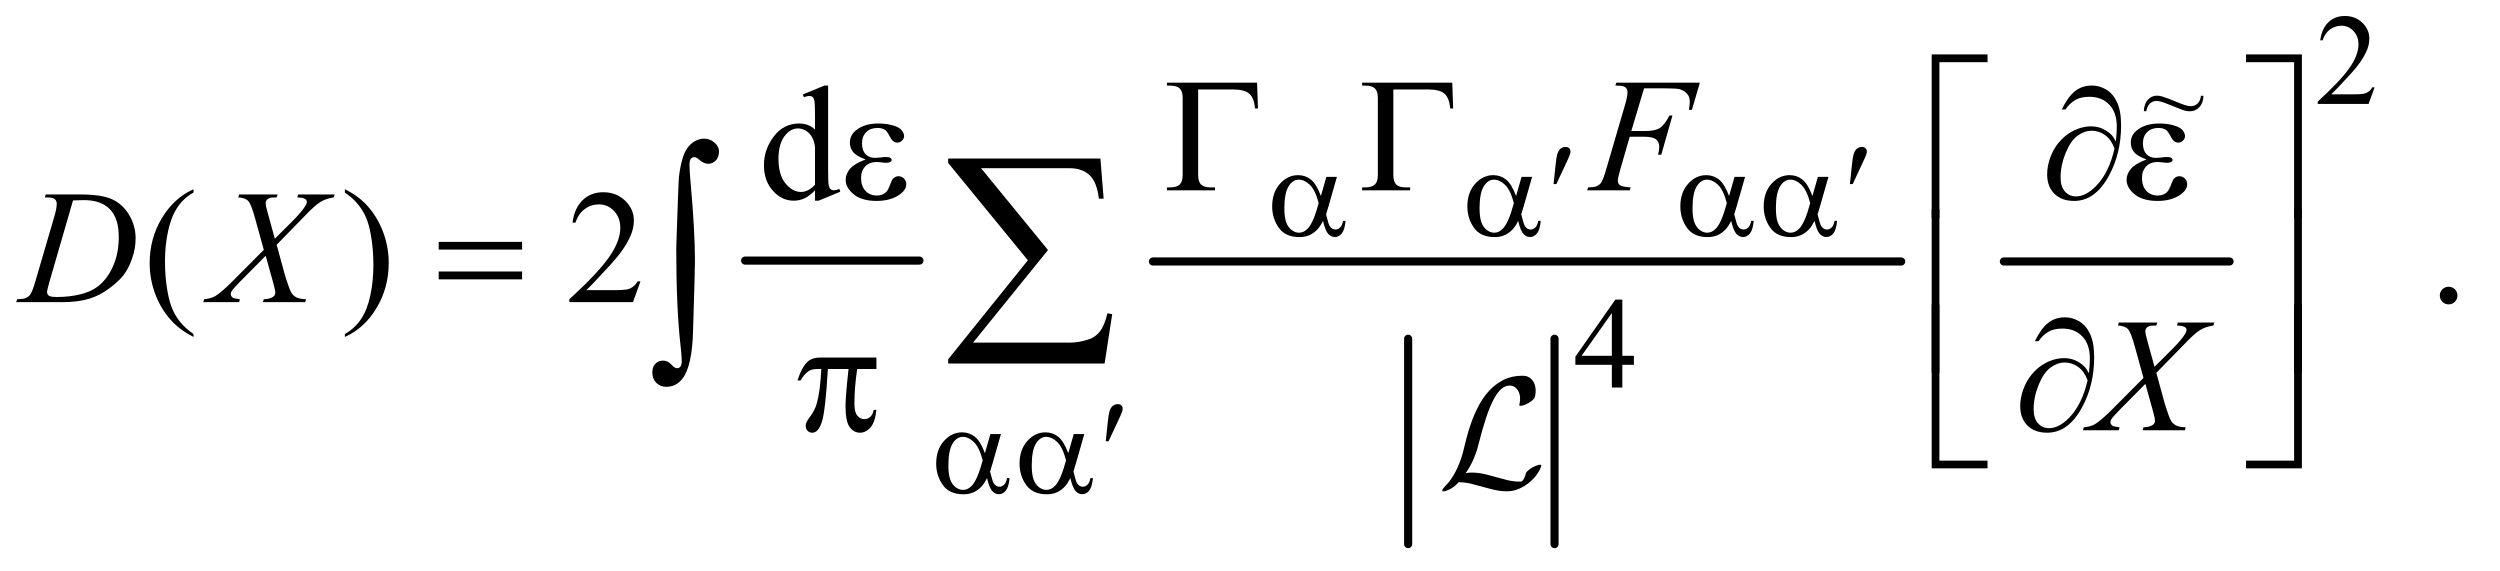 <?xml version="1.0" encoding="UTF-8"?>
<!DOCTYPE svg PUBLIC '-//W3C//DTD SVG 1.0//EN'
          'http://www.w3.org/TR/2001/REC-SVG-20010904/DTD/svg10.dtd'>
<svg stroke-dasharray="none" shape-rendering="auto" xmlns="http://www.w3.org/2000/svg" font-family="'Dialog'" text-rendering="auto" width="241" fill-opacity="1" color-interpolation="auto" color-rendering="auto" preserveAspectRatio="xMidYMid meet" font-size="12px" viewBox="0 0 241 55" fill="black" xmlns:xlink="http://www.w3.org/1999/xlink" stroke="black" image-rendering="auto" stroke-miterlimit="10" stroke-linecap="square" stroke-linejoin="miter" font-style="normal" stroke-width="1" height="55" stroke-dashoffset="0" font-weight="normal" stroke-opacity="1"
><!--Generated by the Batik Graphics2D SVG Generator--><defs id="genericDefs"
  /><g
  ><defs id="defs1"
    ><clipPath clipPathUnits="userSpaceOnUse" id="clipPath1"
      ><path d="M0.861 2.412 L153.191 2.412 L153.191 37.183 L0.861 37.183 L0.861 2.412 Z"
      /></clipPath
      ><clipPath clipPathUnits="userSpaceOnUse" id="clipPath2"
      ><path d="M27.52 77.051 L27.52 1187.949 L4894.293 1187.949 L4894.293 77.051 Z"
      /></clipPath
      ><clipPath clipPathUnits="userSpaceOnUse" id="clipPath3"
      ><path d="M0.861 2.412 L0.861 37.183 L153.191 37.183 L153.191 2.412 Z"
      /></clipPath
    ></defs
    ><g stroke-width="16" transform="scale(1.576,1.576) translate(-0.861,-2.412) matrix(0.031,0,0,0.031,0,0)" stroke-linejoin="round" stroke-linecap="round"
    ><line y2="592" fill="none" x1="1498" clip-path="url(#clipPath2)" x2="1842" y1="592"
    /></g
    ><g stroke-width="16" transform="matrix(0.049,0,0,0.049,-1.357,-3.8)" stroke-linejoin="round" stroke-linecap="round"
    ><line y2="1148" fill="none" x1="2798" clip-path="url(#clipPath2)" x2="2798" y1="744"
    /></g
    ><g stroke-width="16" transform="matrix(0.049,0,0,0.049,-1.357,-3.8)" stroke-linejoin="round" stroke-linecap="round"
    ><line y2="1148" fill="none" x1="3086" clip-path="url(#clipPath2)" x2="3086" y1="744"
    /></g
    ><g stroke-width="16" transform="matrix(0.049,0,0,0.049,-1.357,-3.8)" stroke-linejoin="round" stroke-linecap="round"
    ><line y2="592" fill="none" x1="2296" clip-path="url(#clipPath2)" x2="3768" y1="592"
    /></g
    ><g stroke-width="16" transform="matrix(0.049,0,0,0.049,-1.357,-3.8)" stroke-linejoin="round" stroke-linecap="round"
    ><line y2="592" fill="none" x1="3970" clip-path="url(#clipPath2)" x2="4414" y1="592"
    /></g
    ><g transform="matrix(0.049,0,0,0.049,-1.357,-3.8)"
    ><path d="M4699.375 249.375 L4687.5 282 L4587.5 282 L4587.5 277.375 Q4631.625 237.125 4649.625 211.625 Q4667.625 186.125 4667.625 165 Q4667.625 148.875 4657.75 138.5 Q4647.875 128.125 4634.125 128.125 Q4621.625 128.125 4611.688 135.438 Q4601.75 142.75 4597 156.875 L4592.375 156.875 Q4595.5 133.75 4608.438 121.375 Q4621.375 109 4640.75 109 Q4661.375 109 4675.188 122.25 Q4689 135.5 4689 153.5 Q4689 166.375 4683 179.25 Q4673.75 199.5 4653 222.125 Q4621.875 256.125 4614.125 263.125 L4658.375 263.125 Q4671.875 263.125 4677.312 262.125 Q4682.75 261.125 4687.125 258.062 Q4691.5 255 4694.75 249.375 L4699.375 249.375 Z" stroke="none" clip-path="url(#clipPath2)"
    /></g
    ><g transform="matrix(0.049,0,0,0.049,-1.357,-3.8)"
    ><path d="M3242.125 777.5 L3242.125 795.25 L3219.375 795.25 L3219.375 840 L3198.75 840 L3198.75 795.25 L3127 795.25 L3127 779.25 L3205.625 667 L3219.375 667 L3219.375 777.5 L3242.125 777.5 ZM3198.75 777.5 L3198.75 693.375 L3139.25 777.5 L3198.75 777.5 Z" stroke="none" clip-path="url(#clipPath2)"
    /></g
    ><g transform="matrix(0.049,0,0,0.049,-1.357,-3.8)"
    ><path d="M1631.094 451.906 Q1620.625 462.844 1610.625 467.609 Q1600.625 472.375 1589.062 472.375 Q1565.625 472.375 1548.125 452.766 Q1530.625 433.156 1530.625 402.375 Q1530.625 371.594 1550 346.047 Q1569.375 320.5 1599.844 320.5 Q1618.75 320.5 1631.094 332.531 L1631.094 306.125 Q1631.094 281.594 1629.922 275.969 Q1628.75 270.344 1626.25 268.312 Q1623.75 266.281 1620 266.281 Q1615.938 266.281 1609.219 268.781 L1607.188 263.312 L1649.844 245.812 L1656.875 245.812 L1656.875 411.281 Q1656.875 436.438 1658.047 441.984 Q1659.219 447.531 1661.797 449.719 Q1664.375 451.906 1667.812 451.906 Q1672.031 451.906 1679.062 449.25 L1680.781 454.719 L1638.281 472.375 L1631.094 472.375 L1631.094 451.906 ZM1631.094 440.969 L1631.094 367.219 Q1630.156 356.594 1625.469 347.844 Q1620.781 339.094 1613.047 334.641 Q1605.312 330.188 1597.969 330.188 Q1584.219 330.188 1573.438 342.531 Q1559.219 358.781 1559.219 390.031 Q1559.219 421.594 1572.969 438.391 Q1586.719 455.188 1603.594 455.188 Q1617.812 455.188 1631.094 440.969 Z" stroke="none" clip-path="url(#clipPath2)"
    /></g
    ><g transform="matrix(0.049,0,0,0.049,-1.357,-3.8)"
    ><path d="M408.375 734.656 L408.375 740.438 Q384.781 728.562 369 712.625 Q346.5 689.969 334.312 659.188 Q322.125 628.406 322.125 595.281 Q322.125 546.844 346.031 506.922 Q369.938 467 408.375 449.812 L408.375 456.375 Q389.156 467 376.812 485.438 Q364.469 503.875 358.375 532.156 Q352.281 560.438 352.281 591.219 Q352.281 624.656 357.438 652 Q361.5 673.562 367.281 686.609 Q373.062 699.656 382.828 711.688 Q392.594 723.719 408.375 734.656 ZM706.188 456.375 L706.188 449.812 Q729.938 461.531 745.719 477.469 Q768.062 500.281 780.25 530.984 Q792.438 561.688 792.438 594.969 Q792.438 643.406 768.609 683.328 Q744.781 723.25 706.188 740.438 L706.188 734.656 Q725.406 723.875 737.828 705.516 Q750.25 687.156 756.266 658.797 Q762.281 630.438 762.281 599.656 Q762.281 566.375 757.125 538.875 Q753.219 517.312 747.359 504.344 Q741.5 491.375 731.812 479.344 Q722.125 467.312 706.188 456.375 ZM1287.719 631.219 L1272.875 672 L1147.875 672 L1147.875 666.219 Q1203.031 615.906 1225.531 584.031 Q1248.031 552.156 1248.031 525.75 Q1248.031 505.594 1235.688 492.625 Q1223.344 479.656 1206.156 479.656 Q1190.531 479.656 1178.109 488.797 Q1165.688 497.938 1159.75 515.594 L1153.969 515.594 Q1157.875 486.688 1174.047 471.219 Q1190.219 455.75 1214.438 455.75 Q1240.219 455.75 1257.484 472.312 Q1274.75 488.875 1274.75 511.375 Q1274.75 527.469 1267.25 543.562 Q1255.688 568.875 1229.75 597.156 Q1190.844 639.656 1181.156 648.406 L1236.469 648.406 Q1253.344 648.406 1260.141 647.156 Q1266.938 645.906 1272.406 642.078 Q1277.875 638.25 1281.938 631.219 L1287.719 631.219 ZM4845 641.688 Q4852.344 641.688 4857.344 646.766 Q4862.344 651.844 4862.344 659.031 Q4862.344 666.219 4857.266 671.297 Q4852.188 676.375 4845 676.375 Q4837.812 676.375 4832.734 671.297 Q4827.656 666.219 4827.656 659.031 Q4827.656 651.688 4832.734 646.688 Q4837.812 641.688 4845 641.688 Z" stroke="none" clip-path="url(#clipPath2)"
    /></g
    ><g transform="matrix(0.049,0,0,0.049,-1.357,-3.8)"
    ><path d="M3262.062 251.375 L3237.062 335.281 L3264.875 335.281 Q3283.625 335.281 3292.922 329.5 Q3302.219 323.719 3312.062 304.812 L3318 304.812 L3295.969 382 L3289.719 382 Q3292.062 372.625 3292.062 366.531 Q3292.062 357 3285.734 351.766 Q3279.406 346.531 3262.062 346.531 L3233.938 346.531 L3215.5 410.438 Q3210.5 427.469 3210.5 433.094 Q3210.5 438.875 3214.797 442 Q3219.094 445.125 3235.812 446.219 L3233.938 452 L3150.188 452 L3152.219 446.219 Q3164.406 445.906 3168.469 444.031 Q3174.719 441.375 3177.688 436.844 Q3181.906 430.438 3187.688 410.438 L3225.031 282.781 Q3229.562 267.312 3229.562 258.562 Q3229.562 254.5 3227.531 251.609 Q3225.5 248.719 3221.516 247.312 Q3217.531 245.906 3205.656 245.906 L3207.531 240.125 L3371.906 240.125 L3356.281 293.719 L3350.344 293.719 Q3352.062 284.031 3352.062 277.781 Q3352.062 267.469 3346.359 261.453 Q3340.656 255.438 3331.75 252.938 Q3325.5 251.375 3303.781 251.375 L3262.062 251.375 Z" stroke="none" clip-path="url(#clipPath2)"
    /></g
    ><g transform="matrix(0.049,0,0,0.049,-1.357,-3.8)"
    ><path d="M115.875 465.906 L117.75 460.125 L185.406 460.125 Q228.375 460.125 249.078 469.969 Q269.781 479.812 282.125 500.984 Q294.469 522.156 294.469 546.375 Q294.469 567.156 287.359 586.766 Q280.25 606.375 271.266 618.172 Q262.281 629.969 243.688 644.188 Q225.094 658.406 203.375 665.203 Q181.656 672 149.156 672 L59.469 672 L61.5 666.219 Q73.844 665.906 78.062 664.031 Q84.312 661.375 87.281 656.844 Q91.812 650.281 97.438 630.438 L134.938 502.312 Q139.312 487.156 139.312 478.562 Q139.312 472.469 135.25 469.188 Q131.188 465.906 119.312 465.906 L115.875 465.906 ZM171.344 471.844 L125.406 630.438 Q120.25 648.25 120.25 652.469 Q120.25 654.969 121.891 657.312 Q123.531 659.656 126.344 660.438 Q130.406 661.844 139.469 661.844 Q164 661.844 185.016 656.766 Q206.031 651.688 219.469 641.688 Q238.531 627.156 249.938 601.688 Q261.344 576.219 261.344 543.719 Q261.344 507 243.844 489.109 Q226.344 471.219 192.75 471.219 Q184.469 471.219 171.344 471.844 ZM614.312 460.125 L686.031 460.125 L684.312 465.906 Q669.156 468.094 657.828 475.047 Q646.5 482 626.969 502.781 L571.969 559.031 L587.438 615.75 Q589.625 623.875 595.562 640.906 Q599.312 651.844 603.062 656.375 Q606.812 660.906 612.516 663.328 Q618.219 665.75 629.781 666.219 L628.062 672 L544.938 672 L546.656 666.219 Q559.469 665.75 565.094 661.375 Q569.312 658.25 569.312 653.25 Q569.312 648.875 565.25 634.031 L550.406 580.75 L500.719 630.906 Q486.188 645.75 483.375 650.438 Q481.656 653.25 481.656 655.906 Q481.656 660.594 486.344 663.562 Q488.531 664.812 499.625 666.219 L498.062 672 L427.594 672 L429.312 666.219 Q442.594 664.969 451.031 660.125 Q463.375 652.781 485.094 630.906 L546.656 569.031 L529.781 507.938 Q522.125 479.812 516.422 473.328 Q510.719 466.844 496.5 465.906 L498.062 460.125 L573.844 460.125 L571.969 465.906 Q561.5 465.906 557.828 467.234 Q554.156 468.562 552.203 471.297 Q550.25 474.031 550.25 477.469 Q550.25 481.219 554 494.969 L568.375 547.156 L601.656 514.031 Q621.344 494.344 628.688 482.312 Q631.344 478.094 631.344 474.812 Q631.344 471.219 628.375 469.188 Q624.156 466.375 612.594 465.906 L614.312 460.125 Z" stroke="none" clip-path="url(#clipPath2)"
    /></g
    ><g transform="matrix(0.049,0,0,0.049,-1.357,-3.8)"
    ><path d="M4312.312 712.125 L4384.031 712.125 L4382.312 717.906 Q4367.156 720.094 4355.828 727.047 Q4344.5 734 4324.969 754.781 L4269.969 811.031 L4285.438 867.75 Q4287.625 875.875 4293.562 892.906 Q4297.312 903.844 4301.062 908.375 Q4304.812 912.906 4310.516 915.328 Q4316.219 917.75 4327.781 918.219 L4326.062 924 L4242.938 924 L4244.656 918.219 Q4257.469 917.75 4263.094 913.375 Q4267.312 910.25 4267.312 905.25 Q4267.312 900.875 4263.25 886.031 L4248.406 832.75 L4198.719 882.906 Q4184.188 897.75 4181.375 902.438 Q4179.656 905.25 4179.656 907.906 Q4179.656 912.594 4184.344 915.562 Q4186.531 916.812 4197.625 918.219 L4196.062 924 L4125.594 924 L4127.312 918.219 Q4140.594 916.969 4149.031 912.125 Q4161.375 904.781 4183.094 882.906 L4244.656 821.031 L4227.781 759.938 Q4220.125 731.812 4214.422 725.328 Q4208.719 718.844 4194.5 717.906 L4196.062 712.125 L4271.844 712.125 L4269.969 717.906 Q4259.5 717.906 4255.828 719.234 Q4252.156 720.562 4250.203 723.297 Q4248.25 726.031 4248.25 729.469 Q4248.25 733.219 4252 746.969 L4266.375 799.156 L4299.656 766.031 Q4319.344 746.344 4326.688 734.312 Q4329.344 730.094 4329.344 726.812 Q4329.344 723.219 4326.375 721.188 Q4322.156 718.375 4310.594 717.906 L4312.312 712.125 Z" stroke="none" clip-path="url(#clipPath2)"
    /></g
    ><g transform="matrix(0.049,0,0,0.049,-1.357,-3.8)"
    ><path d="M3084.125 439.625 L3088 402.625 Q3089.625 386.875 3091.25 381.375 Q3093.625 373.5 3097.938 370.062 Q3102.25 366.625 3107.625 366.625 Q3112.125 366.625 3114.75 369.125 Q3117.375 371.625 3117.375 375.5 Q3117.375 378.5 3116.125 381.875 Q3114.5 386.625 3106.875 402.75 L3089.625 439.625 L3084.125 439.625 ZM3667.125 439.625 L3671 402.625 Q3672.625 386.875 3674.25 381.375 Q3676.625 373.5 3680.938 370.062 Q3685.25 366.625 3690.625 366.625 Q3695.125 366.625 3697.75 369.125 Q3700.375 371.625 3700.375 375.5 Q3700.375 378.5 3699.125 381.875 Q3697.5 386.625 3689.875 402.75 L3672.625 439.625 L3667.125 439.625 Z" stroke="none" clip-path="url(#clipPath2)"
    /></g
    ><g transform="matrix(0.049,0,0,0.049,-1.357,-3.8)"
    ><path d="M2637.125 425.5 L2657.875 425.5 L2641.625 482.375 Q2640 487.75 2636.5 499.25 Q2641.25 518.5 2643.625 522.25 Q2648.125 529.125 2655 529.125 Q2660 529.125 2664.25 525 Q2668.5 520.875 2669.875 512.125 L2674.875 512.125 Q2673.125 530.125 2667.312 537 Q2661.5 543.875 2653.875 543.875 Q2646.75 543.875 2640.938 537.875 Q2635.125 531.875 2630.5 512.125 Q2625 523 2619.75 528.625 Q2612.375 536.375 2603.75 540.188 Q2595.125 544 2584.125 544 Q2556.5 544 2543.5 525.625 Q2530.5 507.25 2530.5 483.75 Q2530.5 456.25 2545.75 439.188 Q2561 422.125 2581.5 422.125 Q2595.75 422.125 2606.625 430.812 Q2617.5 439.5 2626.375 463.125 L2637.125 425.5 ZM2622 477.125 Q2615.25 451.375 2604.625 441.188 Q2594 431 2583 431 Q2570.75 431 2562.625 444.438 Q2554.5 457.875 2554.5 487.25 Q2554.5 504.625 2558 514.562 Q2561.5 524.5 2568.562 529.938 Q2575.625 535.375 2583.5 535.375 Q2593.125 535.375 2601.125 526.5 Q2612 514.5 2622 477.125 ZM3021.125 425.5 L3041.875 425.5 L3025.625 482.375 Q3024 487.75 3020.5 499.25 Q3025.25 518.5 3027.625 522.25 Q3032.125 529.125 3039 529.125 Q3044 529.125 3048.25 525 Q3052.5 520.875 3053.875 512.125 L3058.875 512.125 Q3057.125 530.125 3051.312 537 Q3045.5 543.875 3037.875 543.875 Q3030.75 543.875 3024.938 537.875 Q3019.125 531.875 3014.5 512.125 Q3009 523 3003.75 528.625 Q2996.375 536.375 2987.75 540.188 Q2979.125 544 2968.125 544 Q2940.5 544 2927.5 525.625 Q2914.5 507.25 2914.5 483.75 Q2914.5 456.25 2929.75 439.188 Q2945 422.125 2965.5 422.125 Q2979.75 422.125 2990.625 430.812 Q3001.5 439.5 3010.375 463.125 L3021.125 425.5 ZM3006 477.125 Q2999.25 451.375 2988.625 441.188 Q2978 431 2967 431 Q2954.75 431 2946.625 444.438 Q2938.5 457.875 2938.5 487.25 Q2938.5 504.625 2942 514.562 Q2945.5 524.5 2952.562 529.938 Q2959.625 535.375 2967.5 535.375 Q2977.125 535.375 2985.125 526.5 Q2996 514.5 3006 477.125 ZM3440.125 425.5 L3460.875 425.5 L3444.625 482.375 Q3443 487.75 3439.5 499.25 Q3444.25 518.5 3446.625 522.25 Q3451.125 529.125 3458 529.125 Q3463 529.125 3467.25 525 Q3471.5 520.875 3472.875 512.125 L3477.875 512.125 Q3476.125 530.125 3470.312 537 Q3464.5 543.875 3456.875 543.875 Q3449.75 543.875 3443.938 537.875 Q3438.125 531.875 3433.5 512.125 Q3428 523 3422.75 528.625 Q3415.375 536.375 3406.75 540.188 Q3398.125 544 3387.125 544 Q3359.5 544 3346.5 525.625 Q3333.5 507.25 3333.5 483.75 Q3333.5 456.25 3348.75 439.188 Q3364 422.125 3384.5 422.125 Q3398.75 422.125 3409.625 430.812 Q3420.5 439.5 3429.375 463.125 L3440.125 425.5 ZM3425 477.125 Q3418.25 451.375 3407.625 441.188 Q3397 431 3386 431 Q3373.75 431 3365.625 444.438 Q3357.5 457.875 3357.5 487.25 Q3357.5 504.625 3361 514.562 Q3364.5 524.5 3371.562 529.938 Q3378.625 535.375 3386.5 535.375 Q3396.125 535.375 3404.125 526.5 Q3415 514.5 3425 477.125 ZM3604.125 425.5 L3624.875 425.5 L3608.625 482.375 Q3607 487.75 3603.5 499.25 Q3608.25 518.5 3610.625 522.25 Q3615.125 529.125 3622 529.125 Q3627 529.125 3631.25 525 Q3635.5 520.875 3636.875 512.125 L3641.875 512.125 Q3640.125 530.125 3634.312 537 Q3628.5 543.875 3620.875 543.875 Q3613.75 543.875 3607.938 537.875 Q3602.125 531.875 3597.5 512.125 Q3592 523 3586.75 528.625 Q3579.375 536.375 3570.75 540.188 Q3562.125 544 3551.125 544 Q3523.5 544 3510.5 525.625 Q3497.5 507.25 3497.5 483.75 Q3497.5 456.25 3512.75 439.188 Q3528 422.125 3548.5 422.125 Q3562.75 422.125 3573.625 430.812 Q3584.5 439.5 3593.375 463.125 L3604.125 425.5 ZM3589 477.125 Q3582.25 451.375 3571.625 441.188 Q3561 431 3550 431 Q3537.75 431 3529.625 444.438 Q3521.5 457.875 3521.5 487.25 Q3521.5 504.625 3525 514.562 Q3528.5 524.5 3535.562 529.938 Q3542.625 535.375 3550.5 535.375 Q3560.125 535.375 3568.125 526.5 Q3579 514.5 3589 477.125 Z" stroke="none" clip-path="url(#clipPath2)"
    /></g
    ><g transform="matrix(0.049,0,0,0.049,-1.357,-3.8)"
    ><path d="M2140.125 931.5 L2160.875 931.5 L2144.625 988.375 Q2143 993.75 2139.5 1005.25 Q2144.25 1024.5 2146.625 1028.25 Q2151.125 1035.125 2158 1035.125 Q2163 1035.125 2167.25 1031 Q2171.5 1026.875 2172.875 1018.125 L2177.875 1018.125 Q2176.125 1036.125 2170.312 1043 Q2164.5 1049.875 2156.875 1049.875 Q2149.75 1049.875 2143.938 1043.875 Q2138.125 1037.875 2133.5 1018.125 Q2128 1029 2122.75 1034.625 Q2115.375 1042.375 2106.75 1046.188 Q2098.125 1050 2087.125 1050 Q2059.5 1050 2046.5 1031.625 Q2033.5 1013.25 2033.5 989.75 Q2033.5 962.25 2048.75 945.188 Q2064 928.125 2084.5 928.125 Q2098.75 928.125 2109.625 936.812 Q2120.5 945.5 2129.375 969.125 L2140.125 931.5 ZM2125 983.125 Q2118.25 957.375 2107.625 947.188 Q2097 937 2086 937 Q2073.75 937 2065.625 950.438 Q2057.5 963.875 2057.5 993.25 Q2057.5 1010.625 2061 1020.562 Q2064.5 1030.5 2071.562 1035.938 Q2078.625 1041.375 2086.5 1041.375 Q2096.125 1041.375 2104.125 1032.5 Q2115 1020.5 2125 983.125 Z" stroke="none" clip-path="url(#clipPath2)"
    /></g
    ><g transform="matrix(0.049,0,0,0.049,-1.357,-3.8)"
    ><path d="M2203.125 945.625 L2207 908.625 Q2208.625 892.875 2210.25 887.375 Q2212.625 879.5 2216.938 876.062 Q2221.25 872.625 2226.625 872.625 Q2231.125 872.625 2233.75 875.125 Q2236.375 877.625 2236.375 881.5 Q2236.375 884.5 2235.125 887.875 Q2233.5 892.625 2225.875 908.75 L2208.625 945.625 L2203.125 945.625 Z" stroke="none" clip-path="url(#clipPath2)"
    /></g
    ><g transform="matrix(0.049,0,0,0.049,-1.357,-3.8)"
    ><path d="M1976.125 931.5 L1996.875 931.5 L1980.625 988.375 Q1979 993.75 1975.5 1005.25 Q1980.25 1024.5 1982.625 1028.25 Q1987.125 1035.125 1994 1035.125 Q1999 1035.125 2003.25 1031 Q2007.5 1026.875 2008.875 1018.125 L2013.875 1018.125 Q2012.125 1036.125 2006.312 1043 Q2000.5 1049.875 1992.875 1049.875 Q1985.75 1049.875 1979.938 1043.875 Q1974.125 1037.875 1969.5 1018.125 Q1964 1029 1958.75 1034.625 Q1951.375 1042.375 1942.75 1046.188 Q1934.125 1050 1923.125 1050 Q1895.5 1050 1882.5 1031.625 Q1869.5 1013.25 1869.5 989.75 Q1869.5 962.25 1884.75 945.188 Q1900 928.125 1920.5 928.125 Q1934.75 928.125 1945.625 936.812 Q1956.5 945.5 1965.375 969.125 L1976.125 931.5 ZM1961 983.125 Q1954.25 957.375 1943.625 947.188 Q1933 937 1922 937 Q1909.75 937 1901.625 950.438 Q1893.5 963.875 1893.5 993.25 Q1893.5 1010.625 1897 1020.562 Q1900.5 1030.5 1907.562 1035.938 Q1914.625 1041.375 1922.5 1041.375 Q1932.125 1041.375 1940.125 1032.5 Q1951 1020.5 1961 983.125 Z" stroke="none" clip-path="url(#clipPath2)"
    /></g
    ><g transform="matrix(0.049,0,0,0.049,-1.357,-3.8)"
    ><path d="M2500.812 240.125 L2502.531 290.906 L2496.75 290.906 Q2495.031 270.438 2485.656 262 Q2476.281 253.562 2453 253.562 L2384.875 253.562 L2384.875 421.531 Q2384.875 434.969 2390.578 440.594 Q2396.281 446.219 2409.562 446.219 L2418 446.219 L2418 452 L2323.469 452 L2323.469 446.219 L2328.938 446.219 Q2342.688 446.219 2348.547 440.594 Q2354.406 434.969 2354.406 422 L2354.406 270.125 Q2354.406 257.156 2348.625 251.531 Q2342.844 245.906 2328.938 245.906 L2323.469 245.906 L2323.469 240.125 L2500.812 240.125 ZM2884.812 240.125 L2886.531 290.906 L2880.75 290.906 Q2879.031 270.438 2869.656 262 Q2860.281 253.562 2837 253.562 L2768.875 253.562 L2768.875 421.531 Q2768.875 434.969 2774.578 440.594 Q2780.281 446.219 2793.562 446.219 L2802 446.219 L2802 452 L2707.469 452 L2707.469 446.219 L2712.938 446.219 Q2726.688 446.219 2732.547 440.594 Q2738.406 434.969 2738.406 422 L2738.406 270.125 Q2738.406 257.156 2732.625 251.531 Q2726.844 245.906 2712.938 245.906 L2707.469 245.906 L2707.469 240.125 L2884.812 240.125 Z" stroke="none" clip-path="url(#clipPath2)"
    /></g
    ><g transform="matrix(0.049,0,0,0.049,-1.357,-3.8)"
    ><path d="M1730.625 391.281 Q1712.188 384.406 1705.938 376.594 Q1699.688 368.781 1699.688 358 Q1699.688 343.469 1711.875 333.781 Q1728.438 320.5 1755.469 320.5 Q1771.562 320.5 1784.375 324.25 Q1797.188 328 1801.797 334.016 Q1806.406 340.031 1806.406 345.344 Q1806.406 350.188 1802.344 354.172 Q1798.281 358.156 1792.969 358.156 Q1784.375 358.156 1778.672 346.984 Q1772.969 335.812 1769.219 333.312 Q1763.125 329.25 1754.219 329.25 Q1740.156 329.25 1731.875 337.453 Q1723.594 345.656 1723.594 359.719 Q1723.594 373.469 1730.469 380.812 Q1737.344 388.156 1749.375 388.156 Q1753.438 388.156 1758.281 387.531 Q1765.938 386.438 1770.312 386.438 Q1777.031 386.438 1779.453 388.156 Q1781.875 389.875 1781.875 392.219 Q1781.875 394.562 1779.844 395.812 Q1777.031 397.844 1770 397.844 Q1768.438 397.844 1764.844 397.375 Q1756.719 396.281 1751.562 396.281 Q1738.438 396.281 1730.078 404.875 Q1721.719 413.469 1721.719 427.531 Q1721.719 443.938 1730.391 453.078 Q1739.062 462.219 1752.812 462.219 Q1763.906 462.219 1770.938 455.5 Q1775 451.594 1779.531 439.25 Q1782.5 431.125 1784.375 429.25 Q1789.375 424.25 1795 424.25 Q1801.562 424.25 1806.094 428.781 Q1810.625 433.312 1810.625 440.031 Q1810.625 450.812 1798.281 459.875 Q1780.312 472.844 1752.5 472.844 Q1723.125 472.844 1707.266 459.875 Q1691.406 446.906 1691.406 431.125 Q1691.406 419.875 1699.922 409.719 Q1708.438 399.562 1730.625 391.281 ZM4190.312 355.969 Q4192.188 338.312 4192.188 327.062 Q4192.188 298.938 4177.422 283.469 Q4162.656 268 4138.125 268 Q4121.562 268 4110.625 274.25 Q4099.688 280.5 4091.094 292.844 L4083.906 292.844 Q4095.938 268.156 4109.844 256.984 Q4123.75 245.812 4143.438 245.812 Q4157.5 245.812 4170.859 253.469 Q4184.219 261.125 4192.422 278.156 Q4200.625 295.188 4200.625 324.406 Q4200.625 379.562 4176.562 423.469 Q4149.688 472.844 4108.125 472.844 Q4083.75 472.844 4069.453 458.781 Q4055.156 444.719 4055.156 420.5 Q4055.156 404.406 4061.25 387.609 Q4067.344 370.812 4077.266 358.859 Q4087.188 346.906 4097.891 339.953 Q4108.594 333 4119.609 329.562 Q4130.625 326.125 4141.25 326.125 Q4154.219 326.125 4164.531 330.969 Q4174.844 335.812 4181.719 343 Q4185.938 347.375 4190.312 355.969 ZM4187.656 369.875 Q4181.562 352.531 4169.453 343.625 Q4157.344 334.719 4142.812 334.719 Q4128.75 334.719 4115.078 344.484 Q4101.406 354.25 4091.484 378.547 Q4081.562 402.844 4081.562 426.594 Q4081.562 444.719 4090.156 454.328 Q4098.75 463.938 4112.031 463.938 Q4131.25 463.938 4151.25 443.625 Q4176.719 417.688 4187.656 369.875 ZM4250.625 391.281 Q4232.188 384.406 4225.938 376.594 Q4219.688 368.781 4219.688 358 Q4219.688 343.469 4231.875 333.781 Q4248.438 320.5 4275.469 320.5 Q4291.562 320.5 4304.375 324.25 Q4317.188 328 4321.797 334.016 Q4326.406 340.031 4326.406 345.344 Q4326.406 350.188 4322.344 354.172 Q4318.281 358.156 4312.969 358.156 Q4304.375 358.156 4298.672 346.984 Q4292.969 335.812 4289.219 333.312 Q4283.125 329.25 4274.219 329.25 Q4260.156 329.25 4251.875 337.453 Q4243.594 345.656 4243.594 359.719 Q4243.594 373.469 4250.469 380.812 Q4257.344 388.156 4269.375 388.156 Q4273.438 388.156 4278.281 387.531 Q4285.938 386.438 4290.312 386.438 Q4297.031 386.438 4299.453 388.156 Q4301.875 389.875 4301.875 392.219 Q4301.875 394.562 4299.844 395.812 Q4297.031 397.844 4290 397.844 Q4288.438 397.844 4284.844 397.375 Q4276.719 396.281 4271.562 396.281 Q4258.438 396.281 4250.078 404.875 Q4241.719 413.469 4241.719 427.531 Q4241.719 443.938 4250.391 453.078 Q4259.062 462.219 4272.812 462.219 Q4283.906 462.219 4290.938 455.5 Q4295 451.594 4299.531 439.25 Q4302.5 431.125 4304.375 429.25 Q4309.375 424.25 4315 424.25 Q4321.562 424.25 4326.094 428.781 Q4330.625 433.312 4330.625 440.031 Q4330.625 450.812 4318.281 459.875 Q4300.312 472.844 4272.5 472.844 Q4243.125 472.844 4227.266 459.875 Q4211.406 446.906 4211.406 431.125 Q4211.406 419.875 4219.922 409.719 Q4228.438 399.562 4250.625 391.281 Z" stroke="none" clip-path="url(#clipPath2)"
    /></g
    ><g transform="matrix(0.049,0,0,0.049,-1.357,-3.8)"
    ><path d="M3843.156 506.938 L3828 506.938 L3828 184.594 L3937.844 184.594 L3937.844 199.906 L3843.156 199.906 L3843.156 506.938 ZM4446.469 184.594 L4556.312 184.594 L4556.312 506.938 L4541 506.938 L4541 199.906 L4446.469 199.906 L4446.469 184.594 Z" stroke="none" clip-path="url(#clipPath2)"
    /></g
    ><g transform="matrix(0.049,0,0,0.049,-1.357,-3.8)"
    ><path d="M890.781 553.406 L1054.844 553.406 L1054.844 568.562 L890.781 568.562 L890.781 553.406 ZM890.781 611.688 L1054.844 611.688 L1054.844 627.156 L890.781 627.156 L890.781 611.688 Z" stroke="none" clip-path="url(#clipPath2)"
    /></g
    ><g transform="matrix(0.049,0,0,0.049,-1.357,-3.8)"
    ><path d="M3843.156 810.938 L3828 810.938 L3828 488.594 L3843.156 488.594 L3843.156 810.938 ZM4541.156 488.594 L4556.312 488.594 L4556.312 810.938 L4541.156 810.938 L4541.156 488.594 Z" stroke="none" clip-path="url(#clipPath2)"
    /></g
    ><g transform="matrix(0.049,0,0,0.049,-1.357,-3.8)"
    ><path d="M1751.906 780.875 L1751.906 803.531 L1714.094 803.531 Q1708.625 839.312 1708.625 872.125 Q1708.625 888.219 1714.25 895.172 Q1719.875 902.125 1728.312 902.125 Q1735.031 902.125 1740.031 897.438 Q1745.031 892.75 1746.438 883.844 L1751.906 883.844 Q1749.25 908.531 1740.109 918.688 Q1730.969 928.844 1719.562 928.844 Q1707.375 928.844 1699.25 917.75 Q1691.125 906.656 1691.125 876.344 Q1691.125 857.281 1697.062 803.531 L1656.438 803.531 Q1651.594 885.406 1644.719 907.125 Q1637.844 928.844 1625.812 928.844 Q1620.188 928.844 1616.516 925.094 Q1612.844 921.344 1612.844 915.719 Q1612.844 911.656 1614.094 908.688 Q1615.812 904.625 1621.438 897.281 Q1630.969 884.625 1634.719 870.719 Q1641.438 846.969 1643.469 803.531 L1636.281 803.531 Q1624.875 803.531 1619.25 807.281 Q1610.188 812.906 1602.688 826.031 L1596.594 826.031 Q1605.344 799 1617.062 788.688 Q1625.969 780.875 1642.062 780.875 L1751.906 780.875 ZM4137.312 811.969 Q4139.188 794.312 4139.188 783.062 Q4139.188 754.938 4124.422 739.469 Q4109.656 724 4085.125 724 Q4068.562 724 4057.625 730.25 Q4046.688 736.5 4038.094 748.844 L4030.906 748.844 Q4042.938 724.156 4056.844 712.984 Q4070.75 701.812 4090.438 701.812 Q4104.5 701.812 4117.859 709.469 Q4131.219 717.125 4139.422 734.156 Q4147.625 751.188 4147.625 780.406 Q4147.625 835.562 4123.562 879.469 Q4096.688 928.844 4055.125 928.844 Q4030.75 928.844 4016.453 914.781 Q4002.156 900.719 4002.156 876.5 Q4002.156 860.406 4008.25 843.609 Q4014.344 826.812 4024.266 814.859 Q4034.188 802.906 4044.891 795.953 Q4055.594 789 4066.609 785.562 Q4077.625 782.125 4088.25 782.125 Q4101.219 782.125 4111.531 786.969 Q4121.844 791.812 4128.719 799 Q4132.938 803.375 4137.312 811.969 ZM4134.656 825.875 Q4128.562 808.531 4116.453 799.625 Q4104.344 790.719 4089.812 790.719 Q4075.75 790.719 4062.078 800.484 Q4048.406 810.25 4038.484 834.547 Q4028.562 858.844 4028.562 882.594 Q4028.562 900.719 4037.156 910.328 Q4045.75 919.938 4059.031 919.938 Q4078.25 919.938 4098.25 899.625 Q4123.719 873.688 4134.656 825.875 Z" stroke="none" clip-path="url(#clipPath2)"
    /></g
    ><g transform="matrix(0.049,0,0,0.049,-1.357,-3.8)"
    ><path d="M3937.844 998.938 L3828 998.938 L3828 676.594 L3843.156 676.594 L3843.156 983.781 L3937.844 983.781 L3937.844 998.938 ZM4541 676.594 L4556.312 676.594 L4556.312 998.938 L4446.469 998.938 L4446.469 983.781 L4541 983.781 L4541 676.594 Z" stroke="none" clip-path="url(#clipPath2)"
    /></g
    ><g transform="matrix(0.049,0,0,0.049,-1.357,-3.8)"
    ><path d="M2200.812 792.812 L1893.078 792.812 L1893.078 784.375 L2049.875 589.609 L1893.078 398.125 L1893.078 389.453 L2192.609 389.453 L2198.938 468.438 L2189.562 468.438 Q2185.812 436.094 2171.398 422.266 Q2156.984 408.438 2131.203 408.438 L1957.766 408.438 L2089.484 569.453 L1942.062 751.562 L2133.781 751.562 Q2150.188 751.562 2169.641 745.234 Q2183 740.781 2191.789 729.414 Q2200.578 718.047 2206.438 693.906 L2215.812 695.547 L2200.812 792.812 Z" stroke="none" clip-path="url(#clipPath2)"
    /></g
    ><g transform="matrix(0.049,0,0,0.049,-1.357,-3.8)"
    ><path d="M1358.109 564.812 Q1362.328 435.672 1363.5 424.656 Q1368.891 381.062 1382.367 365.711 Q1395.844 350.359 1412.953 350.359 Q1424.672 350.359 1433.461 358.211 Q1442.25 366.062 1442.25 375.438 Q1442.25 386.453 1436.039 393.133 Q1429.828 399.812 1420.688 399.812 Q1412.484 399.812 1402.875 391.375 Q1397.484 386.688 1393.5 386.688 Q1389.516 386.688 1386.82 390.086 Q1384.125 393.484 1384.125 401.688 Q1384.125 411.531 1386.234 435.672 Q1394.906 531.766 1394.906 591.531 Q1394.906 607.234 1391.156 729.344 Q1389.281 798.484 1370.062 822.859 Q1357.406 838.562 1338.656 838.562 Q1326.469 838.562 1318.734 830.594 Q1311 822.625 1311 810.203 Q1311 799.656 1316.977 793.328 Q1322.953 787 1332.094 787 Q1341.469 787 1348.266 794.5 Q1355.062 802 1359.75 802 Q1363.734 802 1366.312 798.719 Q1368.891 795.438 1368.891 787.703 Q1368.891 777.859 1366.781 759.578 Q1358.109 685.75 1358.109 564.812 Z" stroke="none" clip-path="url(#clipPath2)"
    /></g
    ><g transform="matrix(1.576,0,0,1.576,-1.357,-3.8)"
    ><path d="M95.136 30.908 C95.143 30.894 95.144 30.887 95.141 30.884 C95.137 30.88 95.136 30.877 95.136 30.869 C95.117 30.831 95.053 30.826 94.947 30.855 C94.84 30.884 94.722 30.935 94.592 31.006 C94.482 31.07 94.391 31.135 94.32 31.2 C94.249 31.265 94.207 31.32 94.194 31.365 C94.162 31.501 94.126 31.605 94.087 31.676 C94.048 31.747 94.013 31.797 93.98 31.826 C93.948 31.855 93.916 31.87 93.883 31.87 C93.857 31.87 93.838 31.87 93.825 31.87 C93.566 31.87 93.317 31.842 93.077 31.782 C92.838 31.724 92.6 31.661 92.364 31.593 C92.127 31.525 91.885 31.462 91.635 31.404 C91.386 31.346 91.126 31.317 90.853 31.317 C90.731 31.317 90.617 31.331 90.514 31.356 C90.714 31.064 90.878 30.77 91.004 30.472 C91.13 30.174 91.229 29.876 91.3 29.579 C91.462 28.938 91.619 28.391 91.771 27.938 C91.923 27.484 92.077 27.114 92.232 26.826 C92.388 26.538 92.545 26.327 92.703 26.194 C92.862 26.062 93.029 25.995 93.204 25.995 C93.326 25.995 93.433 26.027 93.524 26.092 C93.615 26.157 93.687 26.243 93.742 26.35 C93.797 26.456 93.83 26.581 93.84 26.723 C93.849 26.866 93.835 27.015 93.796 27.17 C93.783 27.184 93.783 27.195 93.796 27.209 C93.815 27.241 93.878 27.244 93.985 27.22 C94.092 27.195 94.21 27.145 94.34 27.074 C94.45 27.009 94.54 26.945 94.612 26.88 C94.683 26.815 94.725 26.76 94.738 26.715 C94.783 26.553 94.801 26.393 94.791 26.234 C94.781 26.075 94.746 25.935 94.684 25.812 C94.623 25.689 94.535 25.588 94.422 25.511 C94.309 25.433 94.165 25.394 93.99 25.394 C93.55 25.394 93.163 25.478 92.83 25.646 C92.496 25.815 92.203 26.036 91.951 26.311 C91.698 26.586 91.483 26.894 91.305 27.234 C91.127 27.574 90.977 27.917 90.854 28.263 C90.731 28.61 90.63 28.938 90.553 29.249 C90.475 29.56 90.41 29.822 90.358 30.035 C90.268 30.385 90.148 30.722 89.999 31.045 C89.85 31.369 89.669 31.667 89.455 31.939 C89.384 32.01 89.318 32.079 89.256 32.147 C89.195 32.215 89.141 32.285 89.096 32.356 C89.07 32.388 89.067 32.414 89.087 32.434 C89.106 32.472 89.168 32.477 89.271 32.448 C89.375 32.419 89.492 32.368 89.621 32.297 C89.757 32.213 89.86 32.135 89.932 32.064 C89.958 32.039 89.982 32.014 90.004 31.991 C90.027 31.97 90.051 31.941 90.077 31.909 C90.336 31.909 90.585 31.937 90.825 31.996 C91.065 32.054 91.302 32.117 91.539 32.185 C91.775 32.253 92.018 32.316 92.267 32.374 C92.516 32.433 92.777 32.462 93.049 32.462 C93.308 32.462 93.555 32.409 93.791 32.302 C94.028 32.195 94.24 32.062 94.428 31.904 C94.615 31.745 94.771 31.575 94.894 31.394 C95.017 31.213 95.098 31.051 95.136 30.908 Z" stroke="none" clip-path="url(#clipPath3)"
    /></g
    ><g transform="matrix(1.576,0,0,1.576,-1.357,-3.8)"
    ><path d="M135.486 8.271 L135.641 8.271 Q135.627 8.715 135.388 8.968 Q135.149 9.219 134.803 9.219 Q134.645 9.219 134.463 9.167 Q134.283 9.112 133.529 8.804 Q133.002 8.585 132.779 8.585 Q132.54 8.585 132.376 8.734 Q132.212 8.88 132.143 9.212 L131.993 9.212 Q132.013 8.75 132.246 8.506 Q132.478 8.262 132.793 8.262 Q132.943 8.262 133.1 8.31 Q133.456 8.412 134.035 8.661 Q134.616 8.907 134.85 8.907 Q135.108 8.907 135.281 8.743 Q135.457 8.579 135.486 8.271 Z" stroke="none" clip-path="url(#clipPath3)"
    /></g
  ></g
></svg
>
